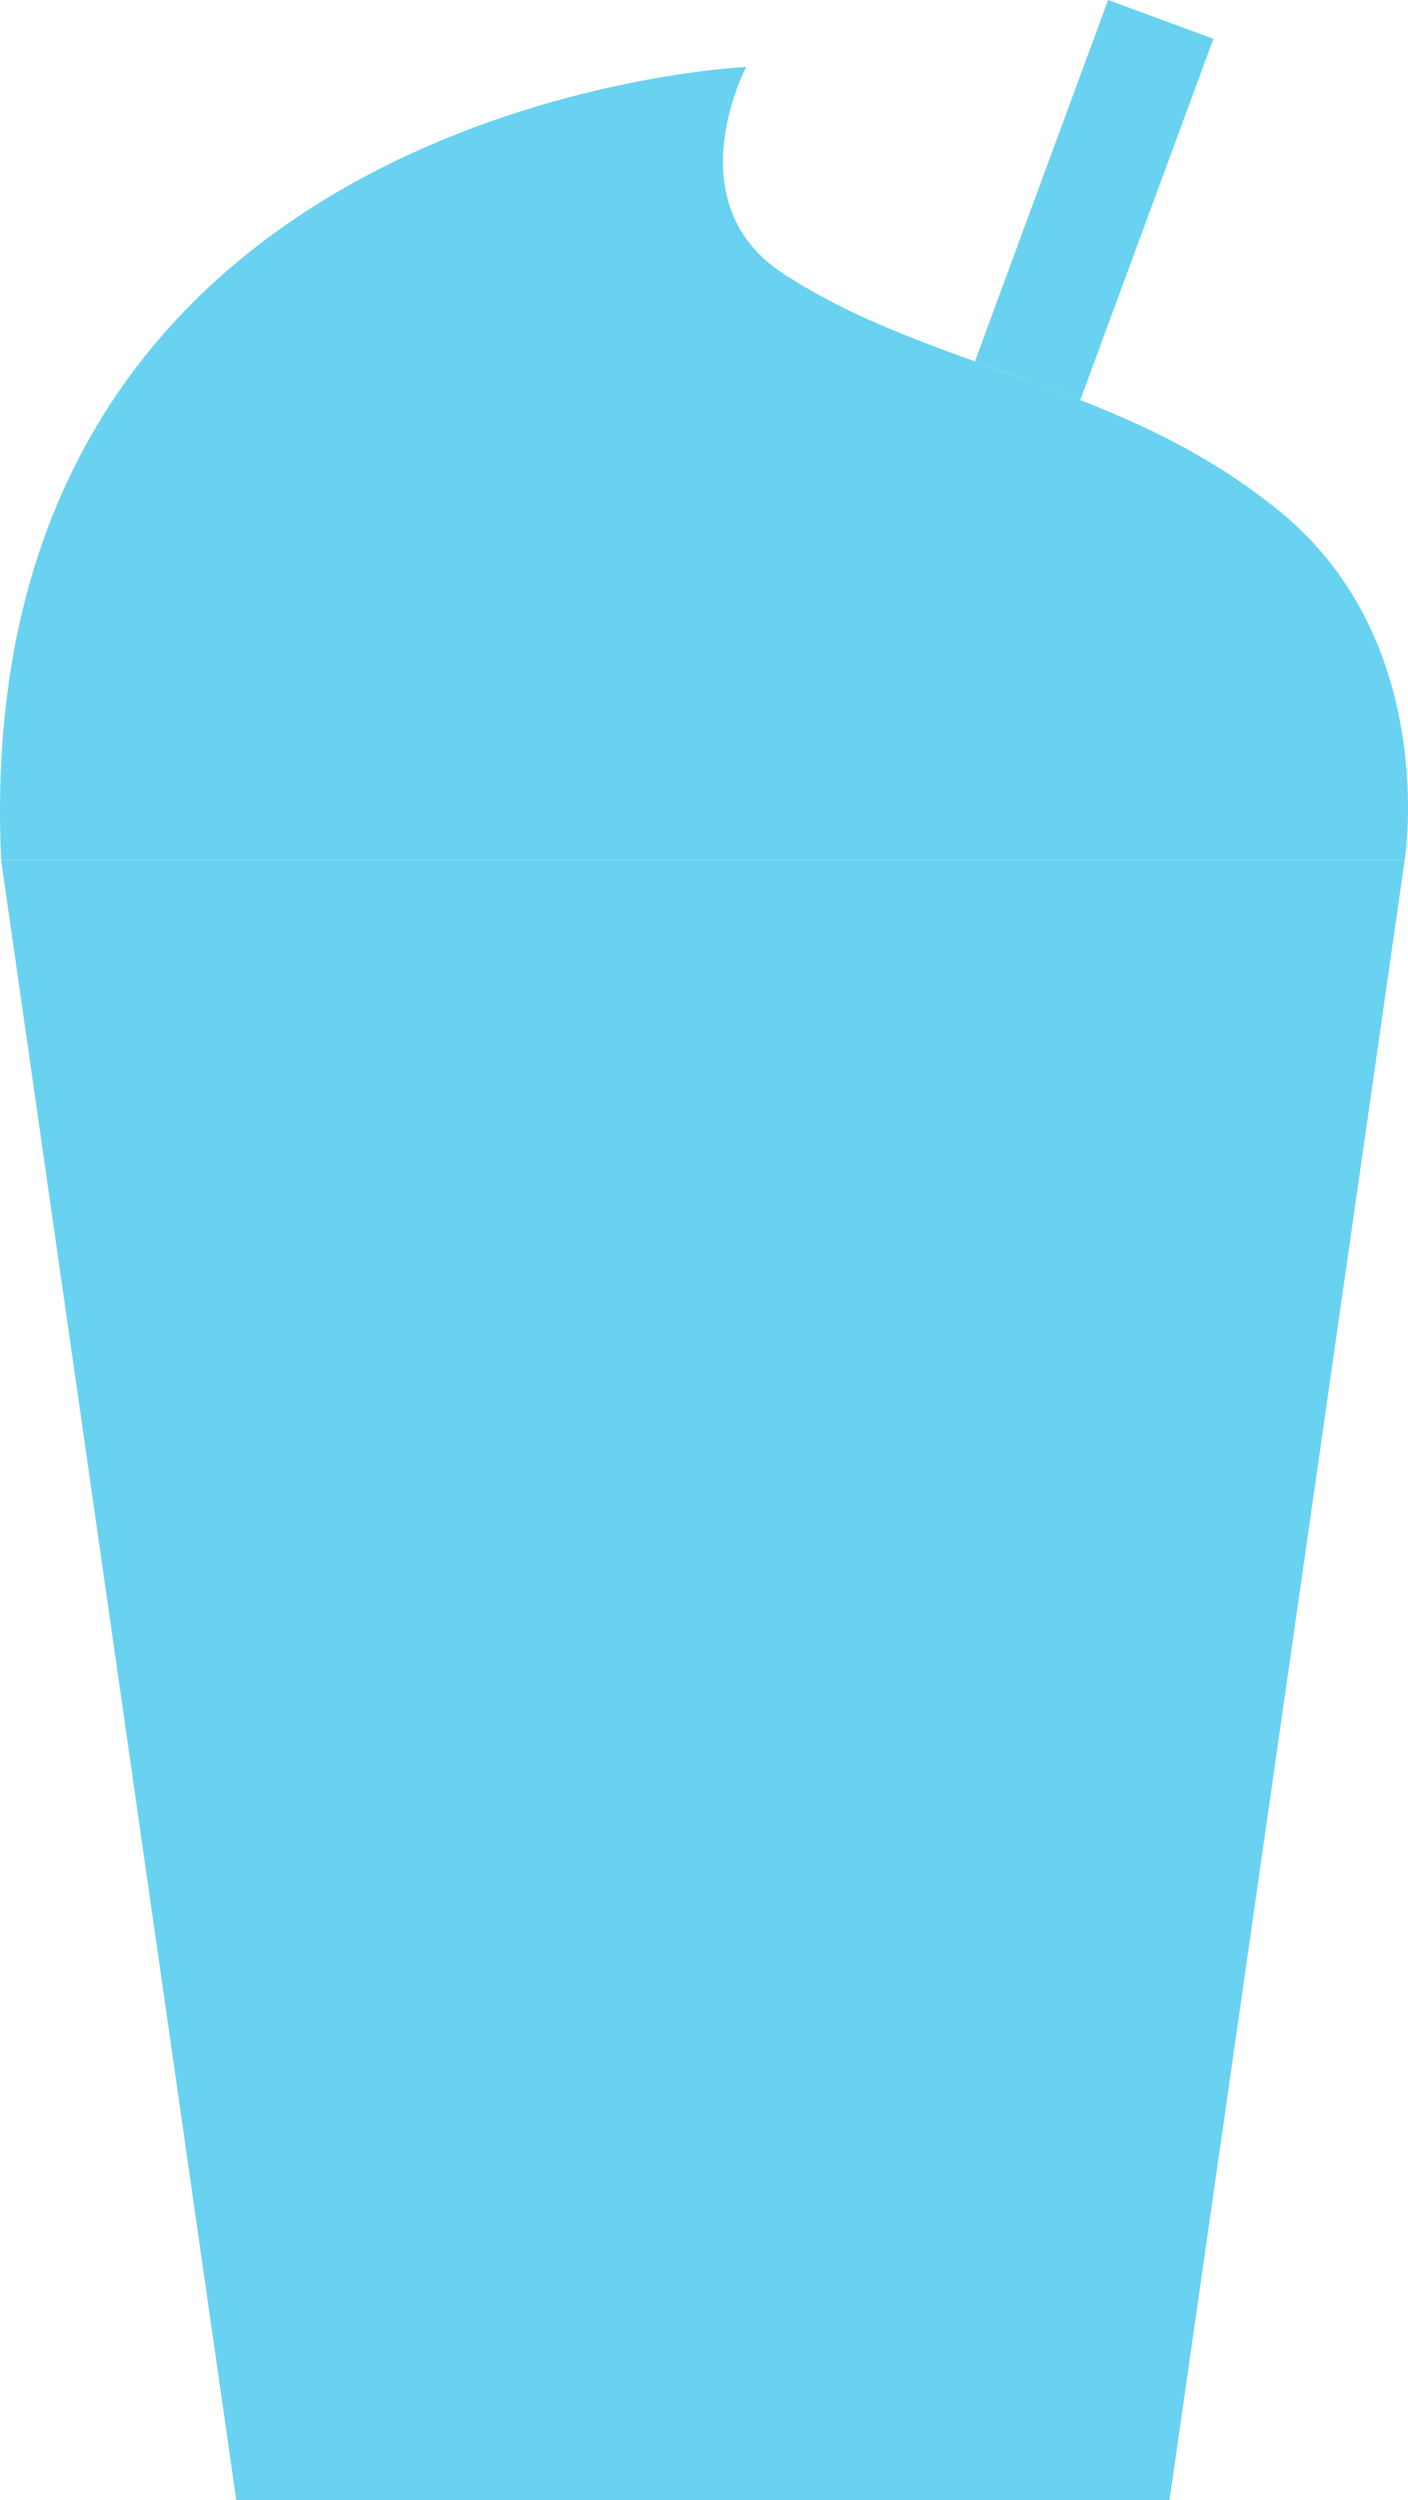 <svg id="Group_15777" data-name="Group 15777" xmlns="http://www.w3.org/2000/svg" xmlns:xlink="http://www.w3.org/1999/xlink" width="56.344" height="100" viewBox="0 0 56.344 100">
  <defs>
    <clipPath id="clip-path">
      <rect id="Rectangle_3216" data-name="Rectangle 3216" width="56.344" height="100" fill="#69d2f1"/>
    </clipPath>
  </defs>
  <path id="Path_23658" data-name="Path 23658" d="M.064,48l9.409,65.594H46.819L56.228,48Z" transform="translate(-0.018 -13.591)" fill="#69d2f1"/>
  <g id="Group_15776" data-name="Group 15776">
    <g id="Group_15775" data-name="Group 15775" clip-path="url(#clip-path)">
      <path id="Path_23659" data-name="Path 23659" d="M56.21,35.463c.008-.051,1.393-8.664-4.928-13.893-6.34-5.244-14.013-5.672-19.962-9.585C27,9.144,29.861,3.734,29.861,3.734S-1.361,5.1.046,35.463Z" transform="translate(0 -1.057)" fill="#69d2f1"/>
      <path id="Path_23660" data-name="Path 23660" d="M.064,48h0Z" transform="translate(-0.018 -13.592)" fill="#69d2f1"/>
      <path id="Path_23661" data-name="Path 23661" d="M58.643,16,63.97,1.553,59.755,0,54.427,14.453c1.393.5,2.806,1,4.216,1.551" transform="translate(-15.412)" fill="#69d2f1"/>
    </g>
  </g>
</svg>
